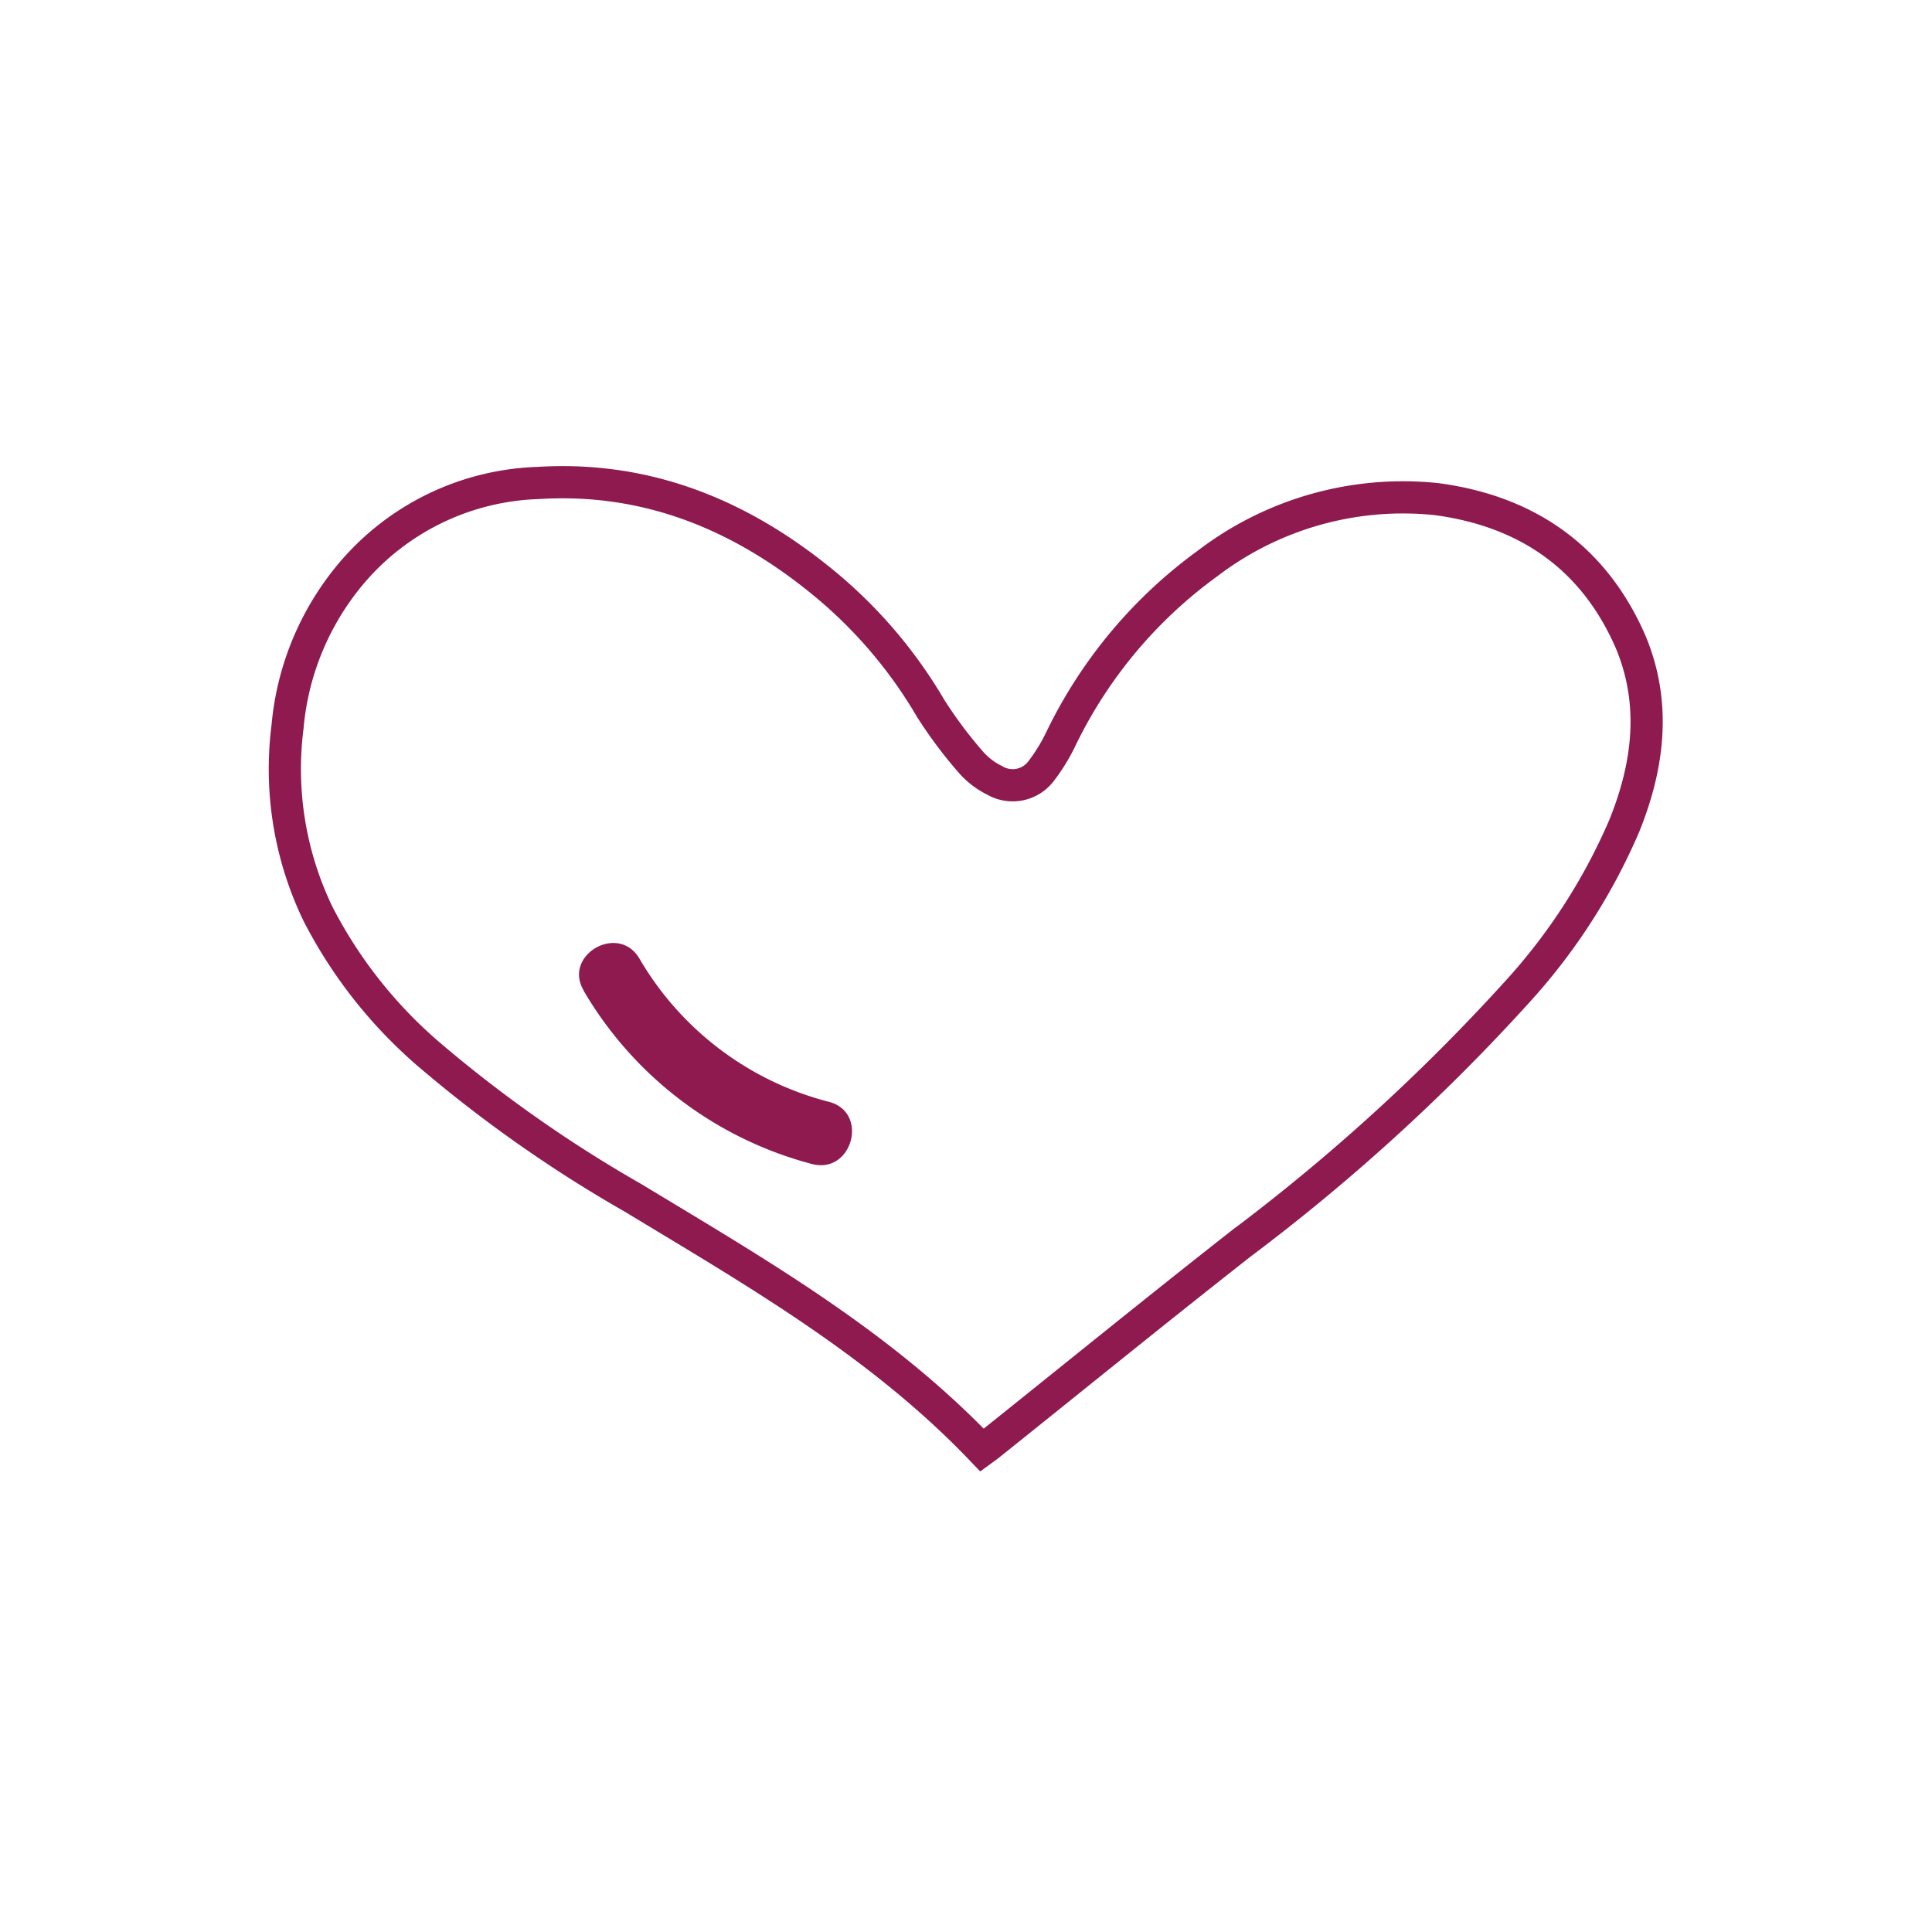 <svg id="Livello_1" data-name="Livello 1" xmlns="http://www.w3.org/2000/svg" xmlns:xlink="http://www.w3.org/1999/xlink" viewBox="0 0 120 120"><defs><style>.cls-1,.cls-2{fill:none;}.cls-2{stroke:#8e1a50;stroke-miterlimit:10;stroke-width:2px;}.cls-3{fill:#8e1a50;}.cls-4{clip-path:url(#clip-path);}.cls-5{opacity:0.2;}.cls-6{fill:#976b72;}</style><clipPath id="clip-path"><rect class="cls-1" x="165.22" y="-869.86" width="1201.14" height="1335.19" transform="translate(1531.58 -404.53) rotate(-180)"/></clipPath></defs><title>Sito Sim Pilates</title><path class="cls-2" d="M61,90.07l.37-.27c5.24-4.19,10.45-8.43,15.73-12.57A122.12,122.12,0,0,0,94.19,61.66a36.91,36.91,0,0,0,6.69-10.35c1.52-3.75,2-7.6.41-11.42C99,34.6,94.81,31.74,89.21,31A20,20,0,0,0,75,35,29.08,29.08,0,0,0,65.89,45.9a11.25,11.25,0,0,1-1.23,2,2.21,2.21,0,0,1-2.88.57,4.76,4.76,0,0,1-1.45-1.1,27.55,27.55,0,0,1-2.53-3.38,29.13,29.13,0,0,0-6.54-7.7C46.08,32,40.21,29.57,33.4,30a15.85,15.85,0,0,0-11.49,5.51,17.12,17.12,0,0,0-4.05,9.63,20.69,20.69,0,0,0,1.9,11.64,28.92,28.92,0,0,0,6.89,8.72A82.66,82.66,0,0,0,39.3,74.39C46.91,79,54.69,83.45,61,90.07Z"/><path class="cls-3" d="M36.26,61.55A23.29,23.29,0,0,0,50.44,72.3c2.49.65,3.55-3.2,1.06-3.86a19.14,19.14,0,0,1-11.79-8.91c-1.31-2.21-4.77-.2-3.45,2Z"/><g class="cls-4"><g class="cls-5"><path class="cls-6" d="M191.82-631.9c19.81-18.34,41.26-38.74,65.76-58.84s52-39.86,83.25-56.55a1015.17,1015.17,0,0,1,93.54-46.51l75.56-32.78-16.37,80.9a133.66,133.66,0,0,1-11.48,33,174.16,174.16,0,0,1-16.62,26.63,271.71,271.71,0,0,1-18,21.43c-6,6.49-11.85,12.44-17.39,18q-33,33.36-65.26,66.43c-43,44.17-84.64,88.34-124.27,133.33S163.5-356,129.05-308.61s-65.67,96.3-92.87,147l-52.24-54.6a149.83,149.83,0,0,0,26.14-15.5,242.68,242.68,0,0,0,25.29-21.53c8.3-8,16.51-16.78,24.8-26l3.11-3.45,3.13-3.51,6.29-7.11,12.77-14.47c34.17-38.62,68.94-77.25,105.82-114.5l6.92-7,7-6.93c4.64-4.63,9.41-9.17,14.13-13.75,9.52-9.08,19.13-18.1,29-26.93s19.85-17.52,30-26.07l7.69-6.35,3.85-3.16,3.91-3.12,7.8-6.22,7.93-6.11a790.39,790.39,0,0,1,66.11-45.77c2.84-1.82,5.77-3.5,8.65-5.24l4.35-2.59c1.45-.86,2.88-1.74,4.36-2.56,5.89-3.31,11.71-6.72,17.71-9.87,3-1.59,5.95-3.21,8.95-4.77l9.07-4.59c1.51-.76,3-1.54,4.54-2.29l4.59-2.18,9.2-4.37,128.84-61.23L484.24-565,390.63-454.33c-31.29,37-62.47,74.07-92.77,112S238.15-265.47,210.63-225q-20.64,30.32-39.7,61.9c-1.61,2.62-3.14,5.28-4.7,7.93l-4.67,8c-1.55,2.66-3,5.35-4.56,8l-1.14,2-.74,1.25-1.35,2.31c-1.76,3.11-3.58,6.25-5.37,9.5l-2.68,4.92-1.36,2.49L143-114.18c-5.63,11-11.12,22.46-16.2,34.25-.66,1.46-1.27,2.94-1.89,4.42l-1.86,4.45c-.61,1.49-1.26,3-1.83,4.46A45.92,45.92,0,0,0,119.8-62a24,24,0,0,0-.8,9.39,10.55,10.55,0,0,0,1.55,4.27,8.74,8.74,0,0,0,3.17,2.94,8.36,8.36,0,0,0,4.78.92,13.61,13.61,0,0,0,4.6-1.33,32.2,32.2,0,0,0,7.81-5.53L155.3-64.69l30.13-28,7.8-7.25,4-3.67,5.47-5.14,23-21.52c7.67-7.13,15.3-14.27,23-21.34l11.49-10.61,11.53-10.55q23-21.1,46.24-41.71l11.65-10.27c3.89-3.4,7.74-6.85,11.66-10.22l11.71-10.14,5.86-5.07,5.9-5C396.06-282,427.93-308,460.62-333S526.85-382,561.38-404.62c1.08-.71,2.15-1.44,3.23-2.13l3.27-2.09,6.53-4.17,6.54-4.17,3.26-2.08,1.64-1,1.65-1,13.24-8.1,6.62-4.06,6.7-3.93,13.42-7.87c2.23-1.33,4.5-2.58,6.77-3.85l6.8-3.8,6.8-3.8c2.27-1.26,4.52-2.56,6.83-3.76l13.79-7.33,6.9-3.66,7-3.52,14-7.05,1.75-.88,1.77-.84,3.54-1.69,7.09-3.37,7.09-3.37,3.55-1.69,3.59-1.61,14.38-6.42,3.59-1.61c1.2-.54,2.4-1.08,3.62-1.58l7.28-3,14.58-6.1c4.89-2,9.84-3.93,14.86-5.78a203.5,203.5,0,0,1,31.2-9.08,126.65,126.65,0,0,1,16.46-2.15l4.18-.17c1.4,0,2.8,0,4.2,0a80.29,80.29,0,0,1,8.47.56,85.52,85.52,0,0,1,16.61,3.62,77.56,77.56,0,0,1,15.62,7,64.44,64.44,0,0,1,13.67,10.74,56.47,56.47,0,0,1,10.15,14.42,57.76,57.76,0,0,0-13.21-17.28,70.52,70.52,0,0,0-18-11.62A84.56,84.56,0,0,0,852-530.14a86.91,86.91,0,0,0-10.57-1.15c-1.78-.1-3.52-.07-5.28-.09-.88,0-1.75,0-2.63.06l-2.62.1a127.66,127.66,0,0,0-20.63,2.93,195,195,0,0,0-19.8,5.55c-6.46,2.16-12.78,4.57-19,7-3.13,1.23-6.2,2.55-9.29,3.83L752.93-508l-4.63,1.94c-1.54.66-3.1,1.27-4.62,2L734.52-500l-9.15,4.13c-1.53.7-3.06,1.37-4.57,2.09l-4.53,2.18-18.07,8.78-17.83,9.26-4.45,2.33c-1.48.78-2.93,1.61-4.4,2.42l-8.77,4.88L654-459c-2.91,1.65-5.77,3.4-8.65,5.1l-8.62,5.14c-2.86,1.73-5.76,3.41-8.57,5.23q-8.48,5.36-16.92,10.78Q577.62-410.6,546-387.31t-61.45,47.77Q454.7-315.09,426-289.85t-56.39,51.36q-27.73,26.12-55,52.9t-54.3,54.41l-13.54,13.85-6.79,7-6.78,7-13.59,14-3.4,3.52L212-81.43,203-72.28,184.7-53.54,175.36-44,166-34.53l-9.56,9.59-4.83,4.84a5.58,5.58,0,0,1-.55.49l-.54.43-1.06.87-2.15,1.73Q138.7-9.65,129.94-2.73l-.78.62-.66.47-1.3.93-2.61,1.85-5.24,3.68-5.27,3.66-2.65,1.81-1.31.89-1.25.83a39.19,39.19,0,0,1-11.35,5.12,23.81,23.81,0,0,1-7,.73,20.33,20.33,0,0,1-3.85-.56,23.59,23.59,0,0,1-3.88-1.36,21,21,0,0,1-2.09-1.12l-1-.62c-.33-.23-.66-.45-1-.69a21.44,21.44,0,0,1-3.41-3.16,23.48,23.48,0,0,1-4.25-7.26,38,38,0,0,1-2.11-14c0-1.11.08-2.15.19-3.31s.19-2.28.28-3.42c.19-2.27.36-4.55.51-6.82l.12-1.71a8.93,8.93,0,0,1,.11-.93l.13-1c.17-1.31.35-2.62.52-3.93.33-2.62.66-5.24,1-7.88l.12-1,.06-.5,0-.24c0-.09,0-.2.06-.29l.56-2.35c.38-1.56.75-3.13,1.12-4.7.74-3.16,1.49-6.32,2.23-9.49l.28-1.19c.13-.43.32-.91.48-1.36l1-2.74q1-2.75,2-5.51,2-5.55,4-11.13l4.69-11.61,2.37-5.86,1.19-3c.4-1,.78-2,1.24-3l5.32-12.1c.89-2,1.78-4.07,2.68-6.1l1.35-3.07c.46-1,1-2.06,1.45-3.09L110-140.53c2-4.17,3.94-8.39,6-12.59l1.58-3.12.65-1.31.52-1q1-2.1,2.06-4.21l2.07-4.21c.71-1.39,1.42-2.79,2.14-4.18,2.85-5.58,5.67-11.2,8.65-16.74l4.44-8.35c1.48-2.79,3-5.53,4.54-8.31,12.16-22.16,25.13-44.1,38.73-65.74,27.22-43.28,57-85.29,87.88-125.91S332.26-476,364.2-513.88Q403-560,438.39-602.26l34.28,43.39c-6.3,3-12.61,6-18.72,9.16l-4.59,2.34-2.29,1.17L444.81-545l-9,4.87c-1.5.78-2.95,1.66-4.42,2.49L427-535.11l-4.36,2.5c-1.45.84-2.87,1.72-4.3,2.58l-8.53,5.15-8.35,5.28c-1.38.89-2.77,1.74-4.13,2.64l-4.07,2.71c-2.71,1.8-5.42,3.57-8.08,5.38l-7.91,5.49c-1.3.91-2.63,1.8-3.91,2.74l-3.86,2.79c-2.56,1.86-5.12,3.68-7.64,5.55l-7.48,5.63-3.71,2.8L347-481l-7.23,5.65c-19.06,15.21-36.74,30.6-53.22,45.82s-31.76,30.27-46,44.87c-28.5,29.22-53,56.56-74.21,80.87q-15.93,18.22-29.46,34.17t-25,29.44c-7.72,9-15,17.26-21.68,24.48L87.78-213l-2.45,2.56c-1.63,1.68-3.16,3.32-4.7,4.87-3.12,3.1-5.95,6-8.74,8.61l-4,3.76-3.72,3.37-3.37,3-3.1,2.66L55-181.84c-.43.36-.83.71-1.22,1.05l-1.16.95c-1.49,1.2-2.7,2.2-3.65,3-3.79,3.19-3.25,3.11,1.72-.37l2.07-1.47c.76-.55,1.61-1.13,2.46-1.81,1.73-1.35,3.73-2.91,6-4.71s4.64-3.91,7.34-6.21c1.34-1.16,2.68-2.41,4.11-3.7l2.18-2,1.13-1,1.11-1.07A358.48,358.48,0,0,1,46.9-173.25,241.09,241.09,0,0,1,13.9-152l-78.51,41.5,38-83.85c12.11-26.75,23.84-52.1,37-77.75a834.77,834.77,0,0,1,45.61-79Q75.25-379.52,95.63-406t41.46-51.33c28.1-33.14,56.92-64.29,86-94.1q21.78-22.39,43.72-43.87t43.79-42.46q21.86-21,43.62-41.61L375.89-700l5.3-5.07,2.56-2.48c.85-.82,1.71-1.65,2.53-2.46l2.47-2.45c.84-.82,1.6-1.62,2.41-2.43s1.61-1.62,2.36-2.42l2.28-2.41c.87-1.12,1.75-2.37,2.8-3.76s2.09-2.89,3.26-4.5c.6-.8,1.12-1.62,1.7-2.47s1.19-1.71,1.75-2.59c1.1-1.77,2.33-3.6,3.37-5.48.54-.93,1.13-1.88,1.6-2.83s1-1.91,1.51-2.88.88-1.92,1.34-2.88a13.47,13.47,0,0,0,.61-1.44c.2-.48.39-1,.58-1.44a61.9,61.9,0,0,0,3.23-11.16l47.52,38.63c-4.24,2-8.42,3.91-12.45,5.74l-5.92,2.68c-1,.42-1.91.86-2.84,1.31l-2.74,1.28c-3.59,1.69-6.95,3.22-10,4.56s-5.71,2.45-7.91,3.42L406.2-696l-16.8,7.84c-2.81,1.27-5.56,2.66-8.33,4l-8.28,4.08-4.13,2-2.07,1-2,1.06-8.17,4.25-8.16,4.23c-2.71,1.44-5.38,2.94-8.07,4.4l-8.06,4.4-4,2.21-4,2.29-8,4.57-4,2.29c-1.32.77-2.66,1.51-4,2.31l-15.72,9.5q-31.23,19.35-61.32,41.11l-7.5,5.51c-2.5,1.85-5,3.65-7.49,5.57l-14.84,11.44-14.68,11.83c-1.22,1-2.47,2-3.67,3L179.35-554l-7.25,6.14q-28.95,24.79-56.8,52.82L108.39-488l-3.48,3.57-1.74,1.79-1.7,1.83L87.81-466,74.34-450.78c-1.14,1.27-2.21,2.59-3.32,3.9l-3.31,3.93L61.07-435q-26.35,32-51,68.33A865.93,865.93,0,0,0-36.46-289l6.52-15.29c2.15-4.84,4.22-9.32,6-13.19l2.39-5.26c.72-1.57,1.33-2.94,1.88-4.05l1.68-3.49q-19.9,30.21-37.74,61.91l-1.41,2.51,2-2.15,28.82-31.39c-7.5,10.93-15.29,22.18-24.38,35L-79.4-224.08l18.49-46.8A889,889,0,0,1-17.2-364.64l3.21-6,1.62-3c.56-1,1.12-2,1.69-3l6.78-12,1.71-3,.85-1.5.89-1.49,3.56-5.95q3.59-6,7.19-12l7.49-11.88c2.52-4,5-8,7.65-11.89l7.87-11.83,2-3,2-2.92,4.08-5.86,4.1-5.86c1.38-2,2.72-3.94,4.15-5.85q4.23-5.79,8.49-11.59c1.42-1.93,2.82-3.88,4.27-5.8l4.38-5.71,8.79-11.45c12-15,24.17-30,36.92-44.39,12.6-14.52,25.76-28.44,38.92-42.13l10-10.06c3.34-3.35,6.64-6.72,10.05-9.94l10.13-9.74,2.52-2.43c.84-.81,1.71-1.58,2.56-2.38Z"/></g></g></svg>